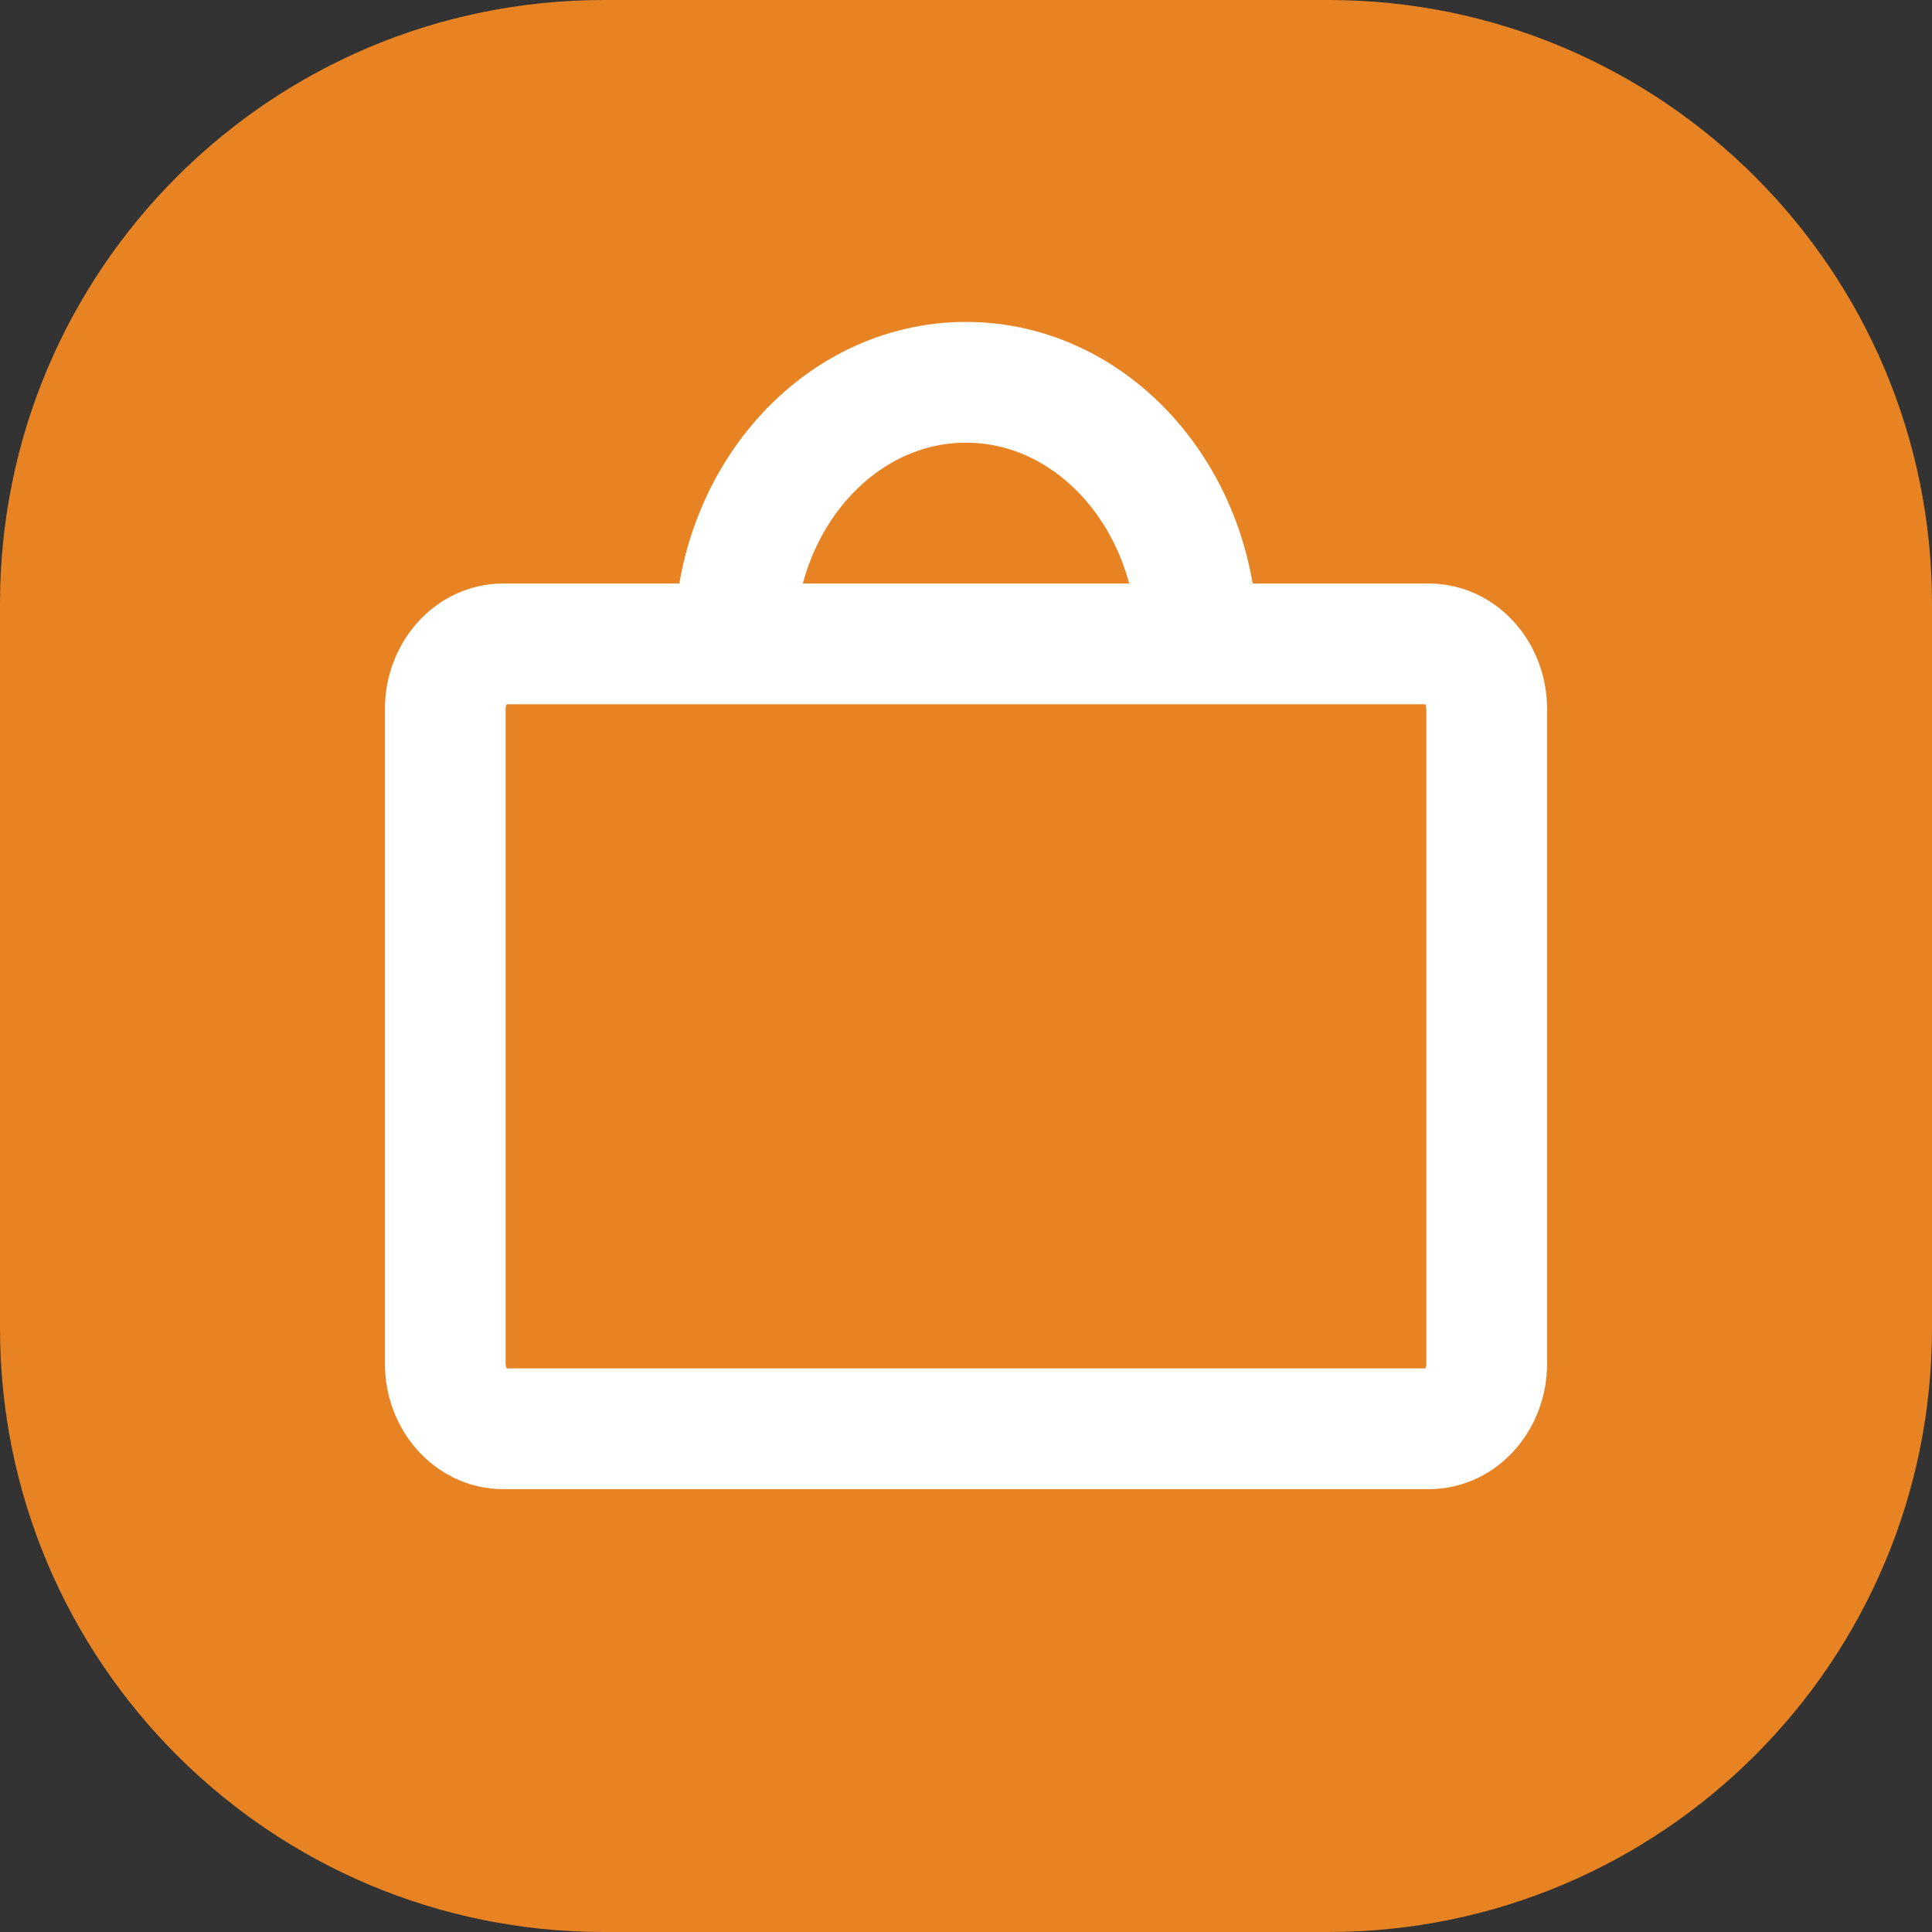 <svg width="32" height="32" viewBox="0 0 32 32" fill="none" xmlns="http://www.w3.org/2000/svg">
<rect x="0" y="0" width="32" height="32" fill="#333333" stroke="none"/>
<g clip-path="url(#clip0_3441_2446)">
<path d="M22 0H10C4.477 0 0 4.477 0 10V22C0 27.523 4.477 32 10 32H22C27.523 32 32 27.523 32 22V10C32 4.477 27.523 0 22 0Z" fill="#E88323"/>
<path d="M12.167 10.665C12.167 8.272 13.883 6.332 16 6.332C18.117 6.332 19.833 8.272 19.833 10.665M8.333 10.665H23.667C24.196 10.665 24.625 11.15 24.625 11.749V22.582C24.625 23.18 24.196 23.665 23.667 23.665H8.333C7.804 23.665 7.375 23.18 7.375 22.582V11.749C7.375 11.15 7.804 10.665 8.333 10.665Z" stroke="white" stroke-width="2" stroke-linecap="round" stroke-linejoin="round"/>
</g>
<defs>
<clipPath id="clip0_3441_2446">
<rect width="32" height="32" fill="white"/>
</clipPath>
</defs>
</svg>
